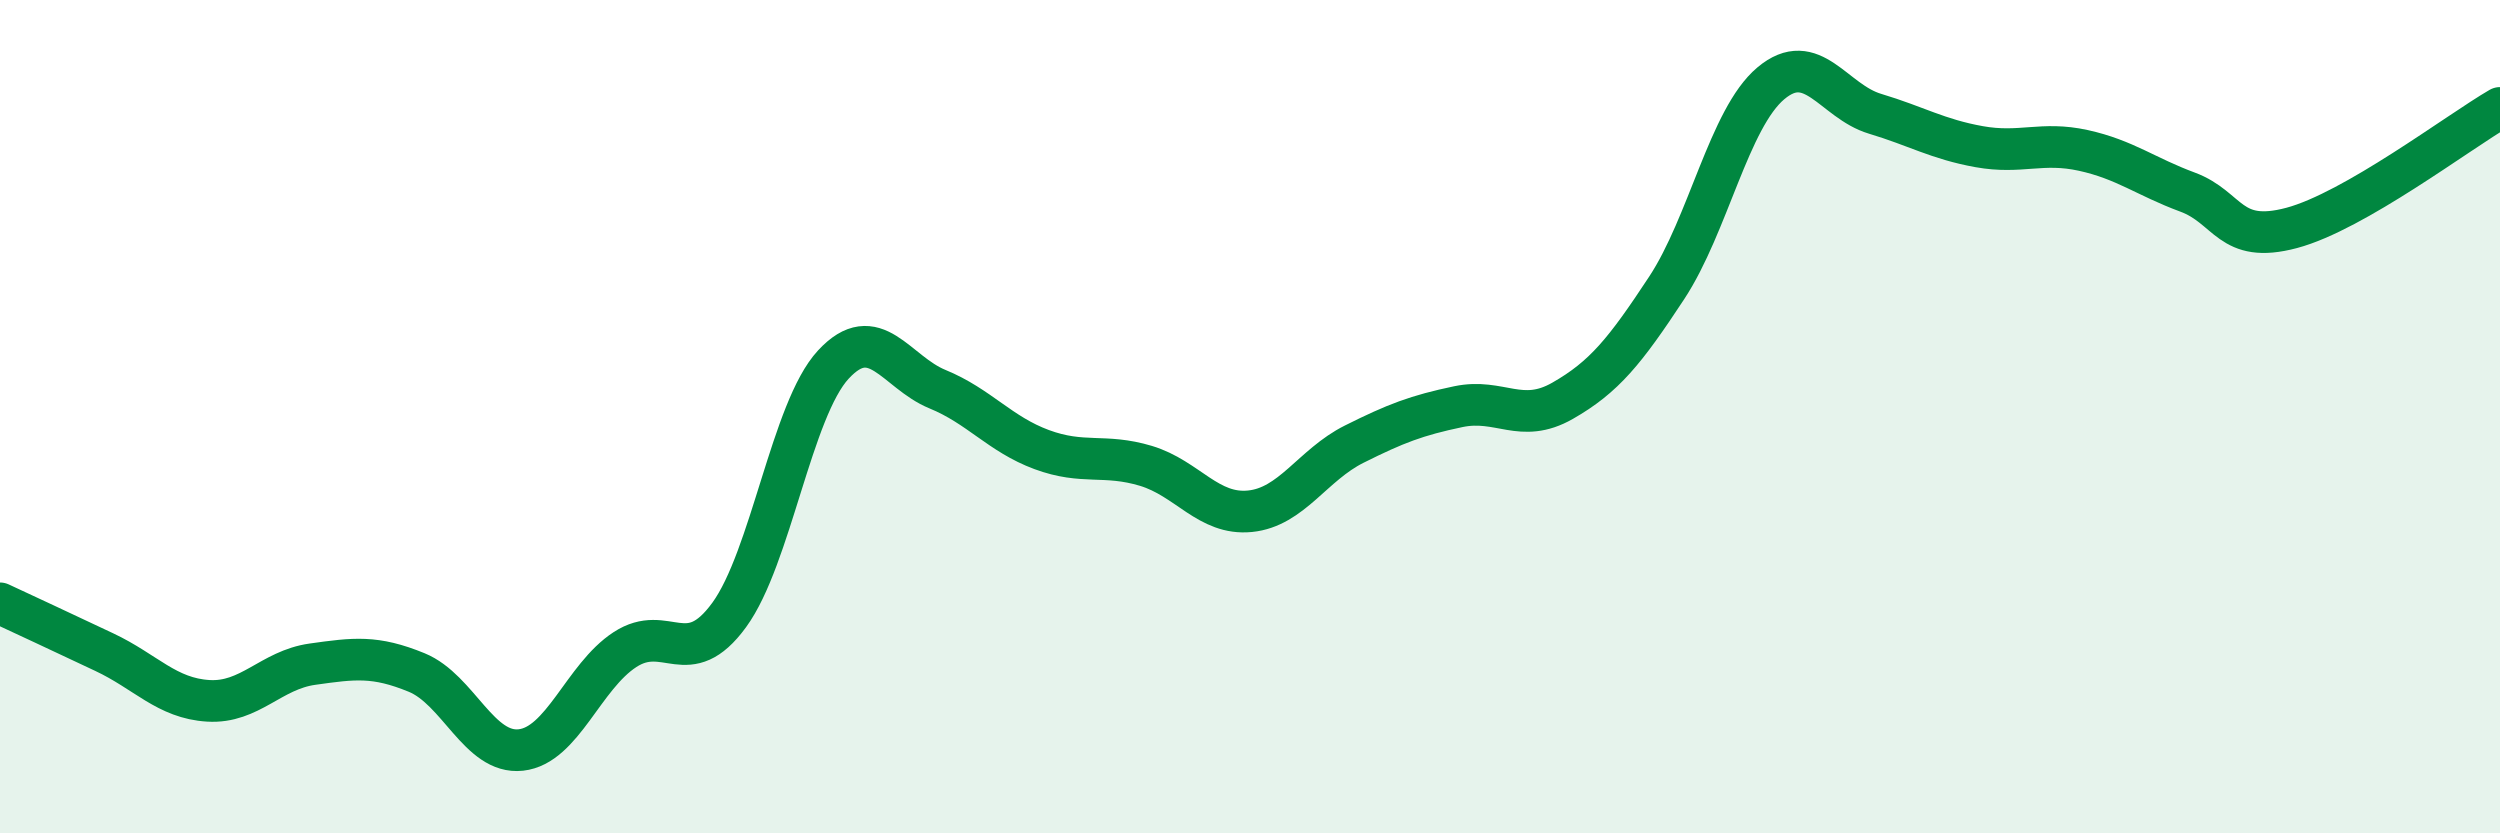 
    <svg width="60" height="20" viewBox="0 0 60 20" xmlns="http://www.w3.org/2000/svg">
      <path
        d="M 0,14.48 C 0.5,14.71 1.5,15.18 2.5,15.65 C 3.5,16.12 4,16.76 5,16.82 C 6,16.88 6.5,16.08 7.5,15.94 C 8.5,15.8 9,15.73 10,16.14 C 11,16.55 11.5,18.11 12.5,18 C 13.5,17.89 14,16.24 15,15.59 C 16,14.94 16.5,16.13 17.5,14.76 C 18.5,13.39 19,9.83 20,8.75 C 21,7.67 21.5,8.93 22.5,9.34 C 23.5,9.75 24,10.42 25,10.79 C 26,11.16 26.5,10.88 27.5,11.18 C 28.5,11.48 29,12.37 30,12.27 C 31,12.17 31.5,11.16 32.5,10.66 C 33.5,10.16 34,9.97 35,9.76 C 36,9.55 36.5,10.19 37.5,9.62 C 38.5,9.05 39,8.43 40,6.91 C 41,5.39 41.5,2.84 42.5,2 C 43.5,1.16 44,2.43 45,2.73 C 46,3.03 46.5,3.34 47.5,3.52 C 48.5,3.7 49,3.39 50,3.61 C 51,3.83 51.5,4.24 52.5,4.61 C 53.5,4.98 53.5,5.87 55,5.47 C 56.5,5.07 59,3.17 60,2.59L60 20L0 20Z"
        fill="#008740"
        opacity="0.1"
        stroke-linecap="round"
        stroke-linejoin="round"
      />
      <path
        d="M 0,14.48 C 0.5,14.71 1.5,15.18 2.5,15.65 C 3.5,16.12 4,16.76 5,16.82 C 6,16.88 6.5,16.08 7.5,15.94 C 8.5,15.8 9,15.73 10,16.14 C 11,16.55 11.5,18.11 12.5,18 C 13.5,17.89 14,16.24 15,15.59 C 16,14.94 16.5,16.13 17.5,14.76 C 18.5,13.39 19,9.83 20,8.75 C 21,7.67 21.5,8.93 22.5,9.34 C 23.5,9.75 24,10.42 25,10.79 C 26,11.16 26.5,10.88 27.5,11.18 C 28.5,11.48 29,12.37 30,12.27 C 31,12.17 31.5,11.16 32.5,10.66 C 33.5,10.16 34,9.97 35,9.76 C 36,9.55 36.5,10.19 37.5,9.62 C 38.5,9.05 39,8.43 40,6.91 C 41,5.39 41.5,2.84 42.5,2 C 43.5,1.16 44,2.43 45,2.73 C 46,3.03 46.5,3.34 47.5,3.52 C 48.5,3.7 49,3.39 50,3.61 C 51,3.83 51.5,4.24 52.5,4.61 C 53.5,4.98 53.5,5.87 55,5.47 C 56.5,5.07 59,3.17 60,2.59"
        stroke="#008740"
        stroke-width="1"
        fill="none"
        stroke-linecap="round"
        stroke-linejoin="round"
      />
    </svg>
  
